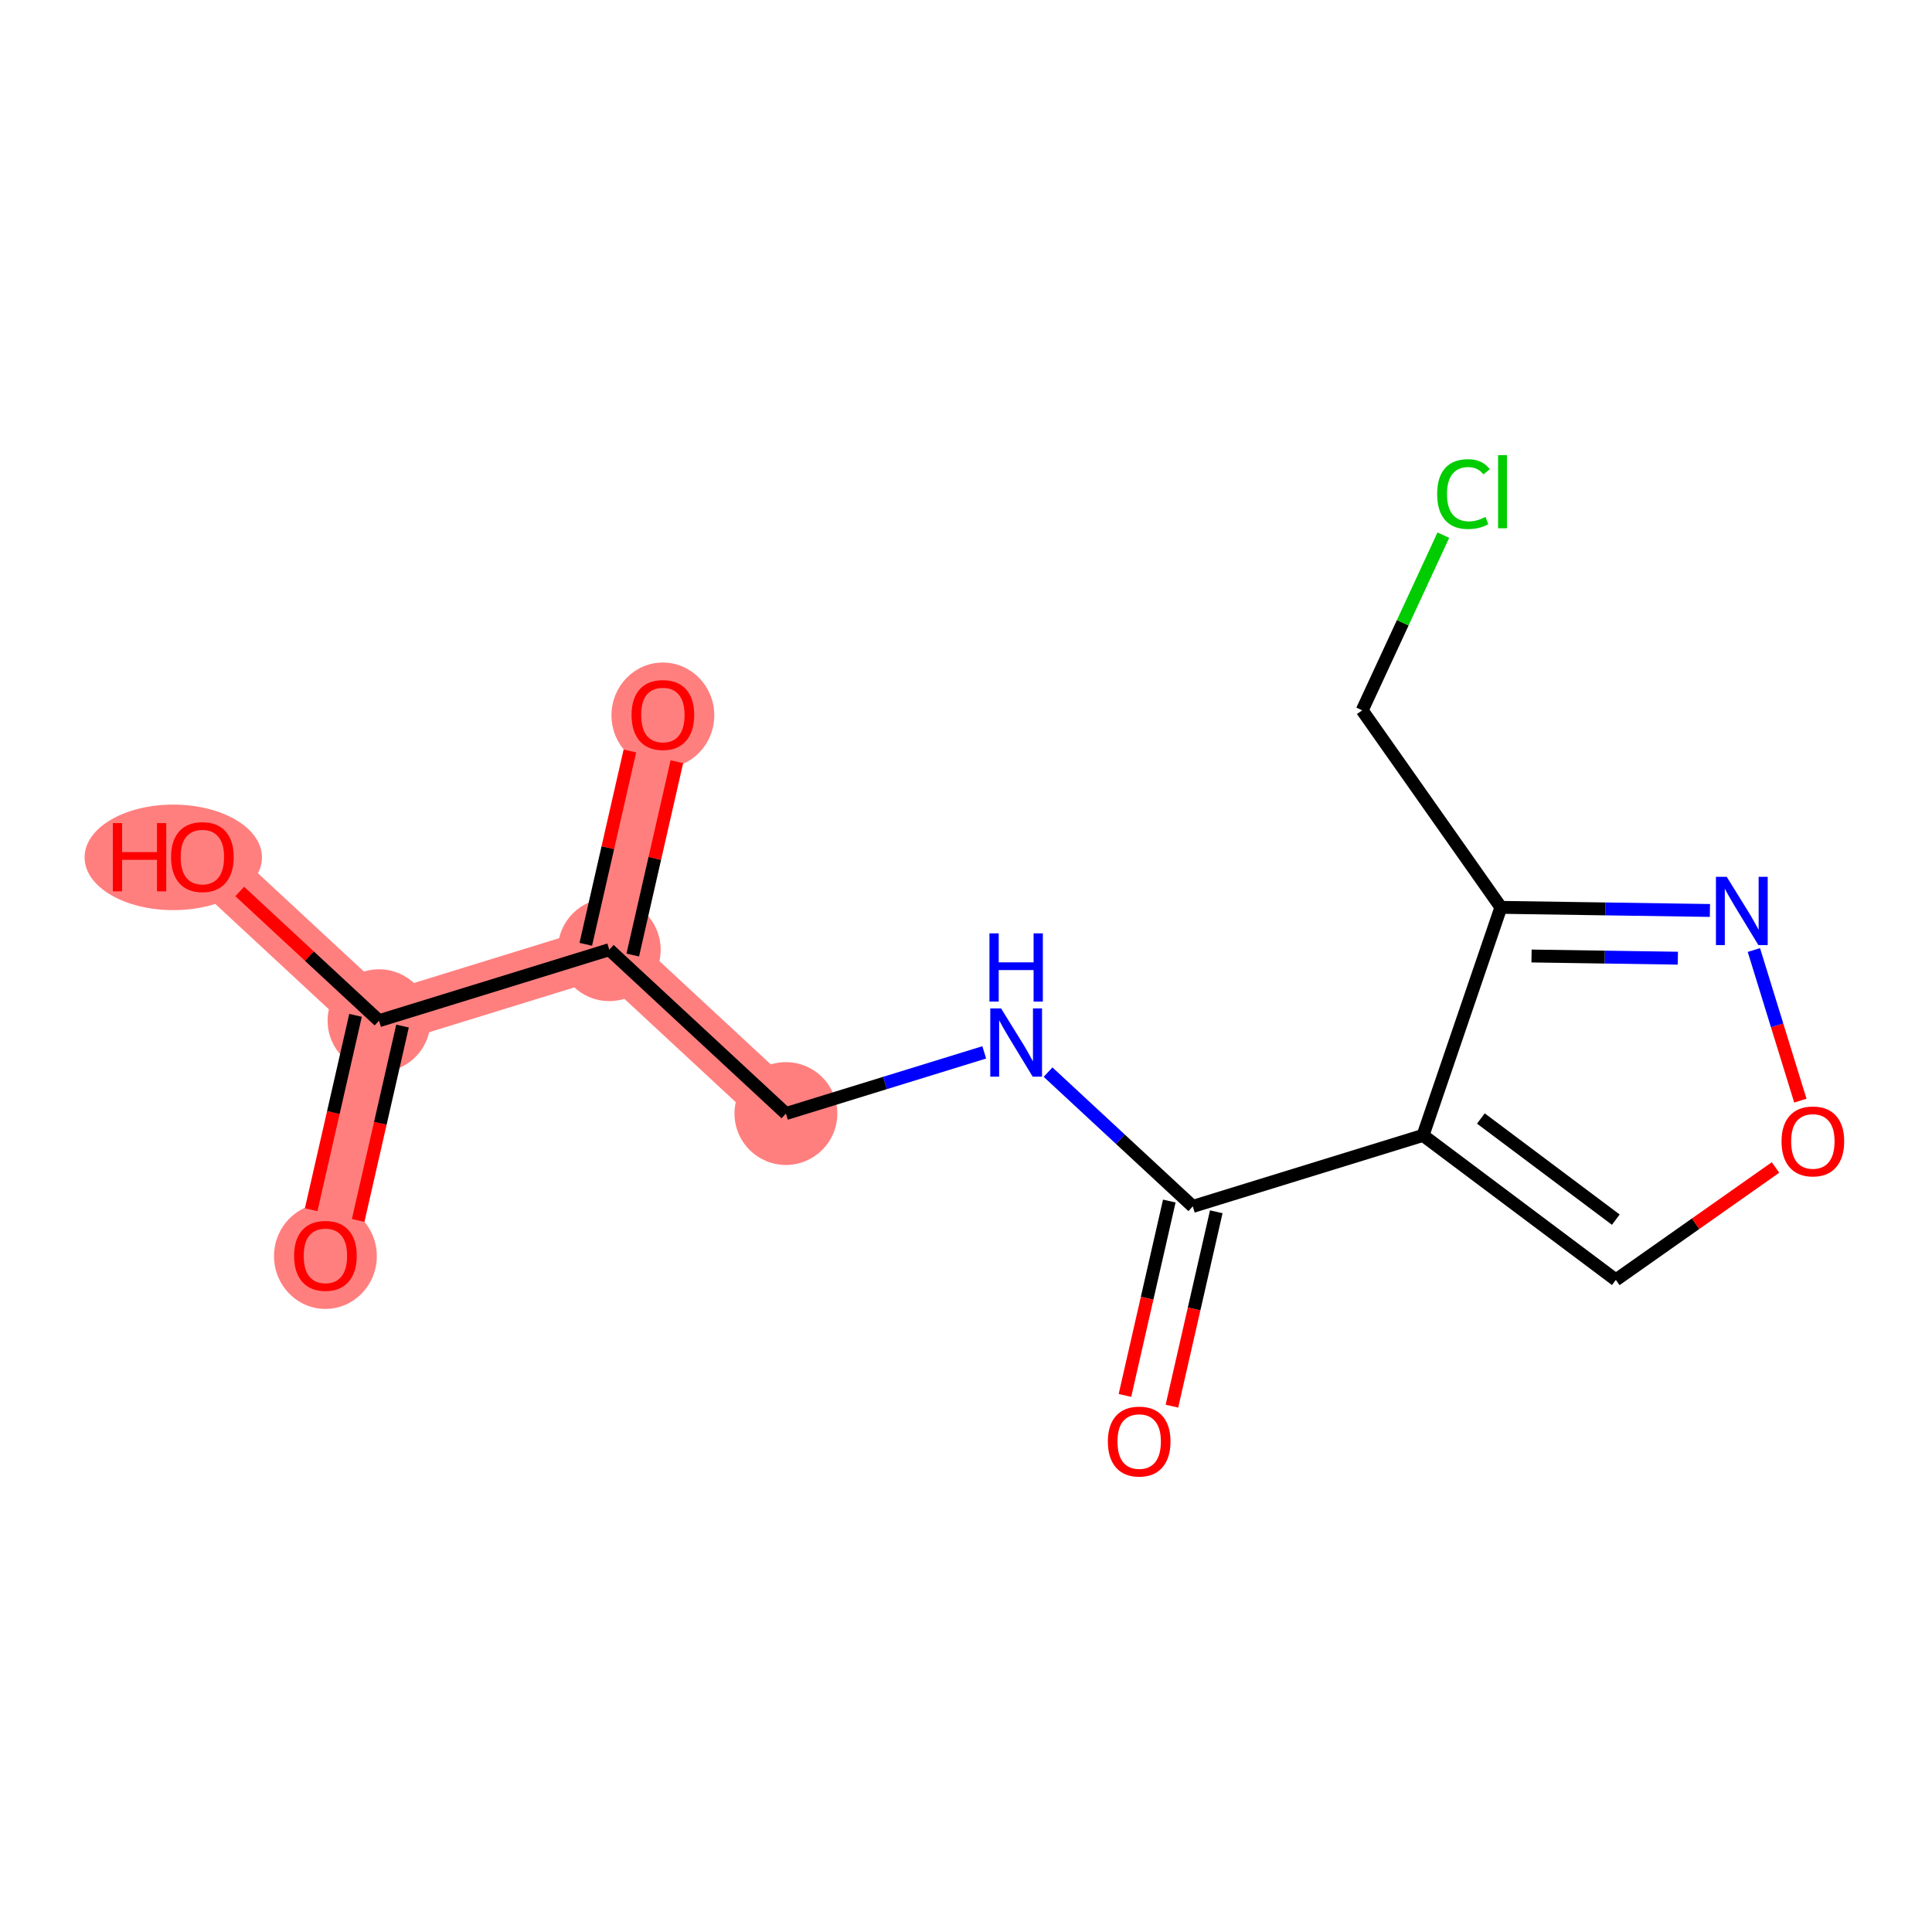 <?xml version='1.0' encoding='iso-8859-1'?>
<svg version='1.1' baseProfile='full'
              xmlns='http://www.w3.org/2000/svg'
                      xmlns:rdkit='http://www.rdkit.org/xml'
                      xmlns:xlink='http://www.w3.org/1999/xlink'
                  xml:space='preserve'
width='300px' height='300px' viewBox='0 0 300 300'>
<!-- END OF HEADER -->
<rect style='opacity:1.0;fill:#FFFFFF;stroke:none' width='300' height='300' x='0' y='0'> </rect>
<rect style='opacity:1.0;fill:#FFFFFF;stroke:none' width='300' height='300' x='0' y='0'> </rect>
<path d='M 50.531,194.973 L 58.855,158.496' style='fill:none;fill-rule:evenodd;stroke:#FF7F7F;stroke-width:8.0px;stroke-linecap:butt;stroke-linejoin:miter;stroke-opacity:1' />
<path d='M 58.855,158.496 L 31.427,133.048' style='fill:none;fill-rule:evenodd;stroke:#FF7F7F;stroke-width:8.0px;stroke-linecap:butt;stroke-linejoin:miter;stroke-opacity:1' />
<path d='M 58.855,158.496 L 94.607,147.466' style='fill:none;fill-rule:evenodd;stroke:#FF7F7F;stroke-width:8.0px;stroke-linecap:butt;stroke-linejoin:miter;stroke-opacity:1' />
<path d='M 94.607,147.466 L 102.931,110.988' style='fill:none;fill-rule:evenodd;stroke:#FF7F7F;stroke-width:8.0px;stroke-linecap:butt;stroke-linejoin:miter;stroke-opacity:1' />
<path d='M 94.607,147.466 L 122.035,172.913' style='fill:none;fill-rule:evenodd;stroke:#FF7F7F;stroke-width:8.0px;stroke-linecap:butt;stroke-linejoin:miter;stroke-opacity:1' />
<ellipse cx='50.531' cy='195.055' rx='7.483' ry='7.694'  style='fill:#FF7F7F;fill-rule:evenodd;stroke:#FF7F7F;stroke-width:1.0px;stroke-linecap:butt;stroke-linejoin:miter;stroke-opacity:1' />
<ellipse cx='58.855' cy='158.496' rx='7.483' ry='7.483'  style='fill:#FF7F7F;fill-rule:evenodd;stroke:#FF7F7F;stroke-width:1.0px;stroke-linecap:butt;stroke-linejoin:miter;stroke-opacity:1' />
<ellipse cx='26.907' cy='133.131' rx='13.271' ry='7.694'  style='fill:#FF7F7F;fill-rule:evenodd;stroke:#FF7F7F;stroke-width:1.0px;stroke-linecap:butt;stroke-linejoin:miter;stroke-opacity:1' />
<ellipse cx='94.607' cy='147.466' rx='7.483' ry='7.483'  style='fill:#FF7F7F;fill-rule:evenodd;stroke:#FF7F7F;stroke-width:1.0px;stroke-linecap:butt;stroke-linejoin:miter;stroke-opacity:1' />
<ellipse cx='102.931' cy='111.071' rx='7.483' ry='7.694'  style='fill:#FF7F7F;fill-rule:evenodd;stroke:#FF7F7F;stroke-width:1.0px;stroke-linecap:butt;stroke-linejoin:miter;stroke-opacity:1' />
<ellipse cx='122.035' cy='172.913' rx='7.483' ry='7.483'  style='fill:#FF7F7F;fill-rule:evenodd;stroke:#FF7F7F;stroke-width:1.0px;stroke-linecap:butt;stroke-linejoin:miter;stroke-opacity:1' />
<path class='bond-0 atom-0 atom-1' d='M 55.615,189.512 L 59.059,174.42' style='fill:none;fill-rule:evenodd;stroke:#FF0000;stroke-width:2.0px;stroke-linecap:butt;stroke-linejoin:miter;stroke-opacity:1' />
<path class='bond-0 atom-0 atom-1' d='M 59.059,174.42 L 62.503,159.328' style='fill:none;fill-rule:evenodd;stroke:#000000;stroke-width:2.0px;stroke-linecap:butt;stroke-linejoin:miter;stroke-opacity:1' />
<path class='bond-0 atom-0 atom-1' d='M 48.319,187.847 L 51.763,172.755' style='fill:none;fill-rule:evenodd;stroke:#FF0000;stroke-width:2.0px;stroke-linecap:butt;stroke-linejoin:miter;stroke-opacity:1' />
<path class='bond-0 atom-0 atom-1' d='M 51.763,172.755 L 55.207,157.663' style='fill:none;fill-rule:evenodd;stroke:#000000;stroke-width:2.0px;stroke-linecap:butt;stroke-linejoin:miter;stroke-opacity:1' />
<path class='bond-1 atom-1 atom-2' d='M 58.855,158.496 L 48.04,148.462' style='fill:none;fill-rule:evenodd;stroke:#000000;stroke-width:2.0px;stroke-linecap:butt;stroke-linejoin:miter;stroke-opacity:1' />
<path class='bond-1 atom-1 atom-2' d='M 48.04,148.462 L 37.226,138.429' style='fill:none;fill-rule:evenodd;stroke:#FF0000;stroke-width:2.0px;stroke-linecap:butt;stroke-linejoin:miter;stroke-opacity:1' />
<path class='bond-2 atom-1 atom-3' d='M 58.855,158.496 L 94.607,147.466' style='fill:none;fill-rule:evenodd;stroke:#000000;stroke-width:2.0px;stroke-linecap:butt;stroke-linejoin:miter;stroke-opacity:1' />
<path class='bond-3 atom-3 atom-4' d='M 98.255,148.298 L 101.68,133.288' style='fill:none;fill-rule:evenodd;stroke:#000000;stroke-width:2.0px;stroke-linecap:butt;stroke-linejoin:miter;stroke-opacity:1' />
<path class='bond-3 atom-3 atom-4' d='M 101.68,133.288 L 105.105,118.279' style='fill:none;fill-rule:evenodd;stroke:#FF0000;stroke-width:2.0px;stroke-linecap:butt;stroke-linejoin:miter;stroke-opacity:1' />
<path class='bond-3 atom-3 atom-4' d='M 90.959,146.633 L 94.384,131.623' style='fill:none;fill-rule:evenodd;stroke:#000000;stroke-width:2.0px;stroke-linecap:butt;stroke-linejoin:miter;stroke-opacity:1' />
<path class='bond-3 atom-3 atom-4' d='M 94.384,131.623 L 97.809,116.614' style='fill:none;fill-rule:evenodd;stroke:#FF0000;stroke-width:2.0px;stroke-linecap:butt;stroke-linejoin:miter;stroke-opacity:1' />
<path class='bond-4 atom-3 atom-5' d='M 94.607,147.466 L 122.035,172.913' style='fill:none;fill-rule:evenodd;stroke:#000000;stroke-width:2.0px;stroke-linecap:butt;stroke-linejoin:miter;stroke-opacity:1' />
<path class='bond-5 atom-5 atom-6' d='M 122.035,172.913 L 137.434,168.162' style='fill:none;fill-rule:evenodd;stroke:#000000;stroke-width:2.0px;stroke-linecap:butt;stroke-linejoin:miter;stroke-opacity:1' />
<path class='bond-5 atom-5 atom-6' d='M 137.434,168.162 L 152.834,163.411' style='fill:none;fill-rule:evenodd;stroke:#0000FF;stroke-width:2.0px;stroke-linecap:butt;stroke-linejoin:miter;stroke-opacity:1' />
<path class='bond-6 atom-6 atom-7' d='M 162.741,166.479 L 173.978,176.905' style='fill:none;fill-rule:evenodd;stroke:#0000FF;stroke-width:2.0px;stroke-linecap:butt;stroke-linejoin:miter;stroke-opacity:1' />
<path class='bond-6 atom-6 atom-7' d='M 173.978,176.905 L 185.216,187.33' style='fill:none;fill-rule:evenodd;stroke:#000000;stroke-width:2.0px;stroke-linecap:butt;stroke-linejoin:miter;stroke-opacity:1' />
<path class='bond-7 atom-7 atom-8' d='M 181.568,186.498 L 178.124,201.59' style='fill:none;fill-rule:evenodd;stroke:#000000;stroke-width:2.0px;stroke-linecap:butt;stroke-linejoin:miter;stroke-opacity:1' />
<path class='bond-7 atom-7 atom-8' d='M 178.124,201.59 L 174.68,216.682' style='fill:none;fill-rule:evenodd;stroke:#FF0000;stroke-width:2.0px;stroke-linecap:butt;stroke-linejoin:miter;stroke-opacity:1' />
<path class='bond-7 atom-7 atom-8' d='M 188.863,188.163 L 185.42,203.255' style='fill:none;fill-rule:evenodd;stroke:#000000;stroke-width:2.0px;stroke-linecap:butt;stroke-linejoin:miter;stroke-opacity:1' />
<path class='bond-7 atom-7 atom-8' d='M 185.42,203.255 L 181.976,218.347' style='fill:none;fill-rule:evenodd;stroke:#FF0000;stroke-width:2.0px;stroke-linecap:butt;stroke-linejoin:miter;stroke-opacity:1' />
<path class='bond-8 atom-7 atom-9' d='M 185.216,187.33 L 220.968,176.3' style='fill:none;fill-rule:evenodd;stroke:#000000;stroke-width:2.0px;stroke-linecap:butt;stroke-linejoin:miter;stroke-opacity:1' />
<path class='bond-9 atom-9 atom-10' d='M 220.968,176.3 L 250.906,198.741' style='fill:none;fill-rule:evenodd;stroke:#000000;stroke-width:2.0px;stroke-linecap:butt;stroke-linejoin:miter;stroke-opacity:1' />
<path class='bond-9 atom-9 atom-10' d='M 229.947,173.679 L 250.903,189.387' style='fill:none;fill-rule:evenodd;stroke:#000000;stroke-width:2.0px;stroke-linecap:butt;stroke-linejoin:miter;stroke-opacity:1' />
<path class='bond-15 atom-13 atom-9' d='M 233.059,140.893 L 220.968,176.3' style='fill:none;fill-rule:evenodd;stroke:#000000;stroke-width:2.0px;stroke-linecap:butt;stroke-linejoin:miter;stroke-opacity:1' />
<path class='bond-10 atom-10 atom-11' d='M 250.906,198.741 L 263.303,190.014' style='fill:none;fill-rule:evenodd;stroke:#000000;stroke-width:2.0px;stroke-linecap:butt;stroke-linejoin:miter;stroke-opacity:1' />
<path class='bond-10 atom-10 atom-11' d='M 263.303,190.014 L 275.7,181.286' style='fill:none;fill-rule:evenodd;stroke:#FF0000;stroke-width:2.0px;stroke-linecap:butt;stroke-linejoin:miter;stroke-opacity:1' />
<path class='bond-11 atom-11 atom-12' d='M 279.558,170.91 L 275.95,159.215' style='fill:none;fill-rule:evenodd;stroke:#FF0000;stroke-width:2.0px;stroke-linecap:butt;stroke-linejoin:miter;stroke-opacity:1' />
<path class='bond-11 atom-11 atom-12' d='M 275.95,159.215 L 272.342,147.52' style='fill:none;fill-rule:evenodd;stroke:#0000FF;stroke-width:2.0px;stroke-linecap:butt;stroke-linejoin:miter;stroke-opacity:1' />
<path class='bond-12 atom-12 atom-13' d='M 265.516,141.377 L 249.288,141.135' style='fill:none;fill-rule:evenodd;stroke:#0000FF;stroke-width:2.0px;stroke-linecap:butt;stroke-linejoin:miter;stroke-opacity:1' />
<path class='bond-12 atom-12 atom-13' d='M 249.288,141.135 L 233.059,140.893' style='fill:none;fill-rule:evenodd;stroke:#000000;stroke-width:2.0px;stroke-linecap:butt;stroke-linejoin:miter;stroke-opacity:1' />
<path class='bond-12 atom-12 atom-13' d='M 260.536,148.787 L 249.176,148.617' style='fill:none;fill-rule:evenodd;stroke:#0000FF;stroke-width:2.0px;stroke-linecap:butt;stroke-linejoin:miter;stroke-opacity:1' />
<path class='bond-12 atom-12 atom-13' d='M 249.176,148.617 L 237.816,148.448' style='fill:none;fill-rule:evenodd;stroke:#000000;stroke-width:2.0px;stroke-linecap:butt;stroke-linejoin:miter;stroke-opacity:1' />
<path class='bond-13 atom-13 atom-14' d='M 233.059,140.893 L 211.521,110.299' style='fill:none;fill-rule:evenodd;stroke:#000000;stroke-width:2.0px;stroke-linecap:butt;stroke-linejoin:miter;stroke-opacity:1' />
<path class='bond-14 atom-14 atom-15' d='M 211.521,110.299 L 217.821,96.699' style='fill:none;fill-rule:evenodd;stroke:#000000;stroke-width:2.0px;stroke-linecap:butt;stroke-linejoin:miter;stroke-opacity:1' />
<path class='bond-14 atom-14 atom-15' d='M 217.821,96.699 L 224.12,83.099' style='fill:none;fill-rule:evenodd;stroke:#00CC00;stroke-width:2.0px;stroke-linecap:butt;stroke-linejoin:miter;stroke-opacity:1' />
<path  class='atom-0' d='M 45.667 195.003
Q 45.667 192.458, 46.924 191.037
Q 48.181 189.615, 50.531 189.615
Q 52.881 189.615, 54.138 191.037
Q 55.395 192.458, 55.395 195.003
Q 55.395 197.577, 54.123 199.043
Q 52.851 200.495, 50.531 200.495
Q 48.196 200.495, 46.924 199.043
Q 45.667 197.592, 45.667 195.003
M 50.531 199.298
Q 52.147 199.298, 53.015 198.22
Q 53.898 197.128, 53.898 195.003
Q 53.898 192.922, 53.015 191.875
Q 52.147 190.812, 50.531 190.812
Q 48.915 190.812, 48.032 191.86
Q 47.164 192.907, 47.164 195.003
Q 47.164 197.143, 48.032 198.22
Q 48.915 199.298, 50.531 199.298
' fill='#FF0000'/>
<path  class='atom-2' d='M 17.523 127.81
L 18.96 127.81
L 18.96 132.315
L 24.378 132.315
L 24.378 127.81
L 25.814 127.81
L 25.814 138.406
L 24.378 138.406
L 24.378 133.512
L 18.96 133.512
L 18.96 138.406
L 17.523 138.406
L 17.523 127.81
' fill='#FF0000'/>
<path  class='atom-2' d='M 26.563 133.078
Q 26.563 130.534, 27.82 129.112
Q 29.077 127.69, 31.427 127.69
Q 33.776 127.69, 35.033 129.112
Q 36.291 130.534, 36.291 133.078
Q 36.291 135.652, 35.018 137.119
Q 33.746 138.571, 31.427 138.571
Q 29.092 138.571, 27.82 137.119
Q 26.563 135.667, 26.563 133.078
M 31.427 137.373
Q 33.043 137.373, 33.911 136.296
Q 34.794 135.203, 34.794 133.078
Q 34.794 130.998, 33.911 129.95
Q 33.043 128.888, 31.427 128.888
Q 29.81 128.888, 28.927 129.935
Q 28.059 130.983, 28.059 133.078
Q 28.059 135.218, 28.927 136.296
Q 29.81 137.373, 31.427 137.373
' fill='#FF0000'/>
<path  class='atom-4' d='M 98.067 111.018
Q 98.067 108.474, 99.324 107.052
Q 100.581 105.631, 102.931 105.631
Q 105.281 105.631, 106.538 107.052
Q 107.795 108.474, 107.795 111.018
Q 107.795 113.592, 106.523 115.059
Q 105.251 116.511, 102.931 116.511
Q 100.596 116.511, 99.324 115.059
Q 98.067 113.607, 98.067 111.018
M 102.931 115.314
Q 104.547 115.314, 105.415 114.236
Q 106.298 113.143, 106.298 111.018
Q 106.298 108.938, 105.415 107.89
Q 104.547 106.828, 102.931 106.828
Q 101.315 106.828, 100.432 107.875
Q 99.564 108.923, 99.564 111.018
Q 99.564 113.158, 100.432 114.236
Q 101.315 115.314, 102.931 115.314
' fill='#FF0000'/>
<path  class='atom-6' d='M 155.445 156.585
L 158.917 162.197
Q 159.262 162.751, 159.815 163.754
Q 160.369 164.756, 160.399 164.816
L 160.399 156.585
L 161.806 156.585
L 161.806 167.181
L 160.354 167.181
L 156.628 161.045
Q 156.194 160.326, 155.73 159.503
Q 155.281 158.68, 155.146 158.426
L 155.146 167.181
L 153.769 167.181
L 153.769 156.585
L 155.445 156.585
' fill='#0000FF'/>
<path  class='atom-6' d='M 153.642 144.93
L 155.079 144.93
L 155.079 149.434
L 160.496 149.434
L 160.496 144.93
L 161.933 144.93
L 161.933 155.525
L 160.496 155.525
L 160.496 150.632
L 155.079 150.632
L 155.079 155.525
L 153.642 155.525
L 153.642 144.93
' fill='#0000FF'/>
<path  class='atom-8' d='M 172.028 223.837
Q 172.028 221.293, 173.285 219.871
Q 174.542 218.45, 176.892 218.45
Q 179.241 218.45, 180.499 219.871
Q 181.756 221.293, 181.756 223.837
Q 181.756 226.412, 180.484 227.878
Q 179.212 229.33, 176.892 229.33
Q 174.557 229.33, 173.285 227.878
Q 172.028 226.427, 172.028 223.837
M 176.892 228.133
Q 178.508 228.133, 179.376 227.055
Q 180.259 225.963, 180.259 223.837
Q 180.259 221.757, 179.376 220.71
Q 178.508 219.647, 176.892 219.647
Q 175.275 219.647, 174.392 220.695
Q 173.524 221.742, 173.524 223.837
Q 173.524 225.978, 174.392 227.055
Q 175.275 228.133, 176.892 228.133
' fill='#FF0000'/>
<path  class='atom-11' d='M 276.636 177.233
Q 276.636 174.689, 277.893 173.267
Q 279.15 171.845, 281.5 171.845
Q 283.849 171.845, 285.106 173.267
Q 286.364 174.689, 286.364 177.233
Q 286.364 179.807, 285.092 181.274
Q 283.819 182.726, 281.5 182.726
Q 279.165 182.726, 277.893 181.274
Q 276.636 179.822, 276.636 177.233
M 281.5 181.528
Q 283.116 181.528, 283.984 180.451
Q 284.867 179.358, 284.867 177.233
Q 284.867 175.153, 283.984 174.105
Q 283.116 173.043, 281.5 173.043
Q 279.883 173.043, 279 174.09
Q 278.132 175.138, 278.132 177.233
Q 278.132 179.373, 279 180.451
Q 279.883 181.528, 281.5 181.528
' fill='#FF0000'/>
<path  class='atom-12' d='M 268.128 136.153
L 271.6 141.765
Q 271.944 142.319, 272.498 143.322
Q 273.051 144.324, 273.081 144.384
L 273.081 136.153
L 274.488 136.153
L 274.488 146.749
L 273.036 146.749
L 269.31 140.613
Q 268.876 139.894, 268.412 139.071
Q 267.963 138.248, 267.828 137.994
L 267.828 146.749
L 266.451 146.749
L 266.451 136.153
L 268.128 136.153
' fill='#0000FF'/>
<path  class='atom-15' d='M 223.161 76.716
Q 223.161 74.082, 224.388 72.705
Q 225.631 71.314, 227.98 71.314
Q 230.165 71.314, 231.333 72.855
L 230.345 73.663
Q 229.492 72.541, 227.98 72.541
Q 226.379 72.541, 225.526 73.618
Q 224.688 74.681, 224.688 76.716
Q 224.688 78.811, 225.556 79.889
Q 226.439 80.967, 228.145 80.967
Q 229.312 80.967, 230.674 80.263
L 231.093 81.386
Q 230.539 81.745, 229.701 81.954
Q 228.863 82.164, 227.935 82.164
Q 225.631 82.164, 224.388 80.757
Q 223.161 79.35, 223.161 76.716
' fill='#00CC00'/>
<path  class='atom-15' d='M 232.62 70.67
L 233.997 70.67
L 233.997 82.029
L 232.62 82.029
L 232.62 70.67
' fill='#00CC00'/>
</svg>
